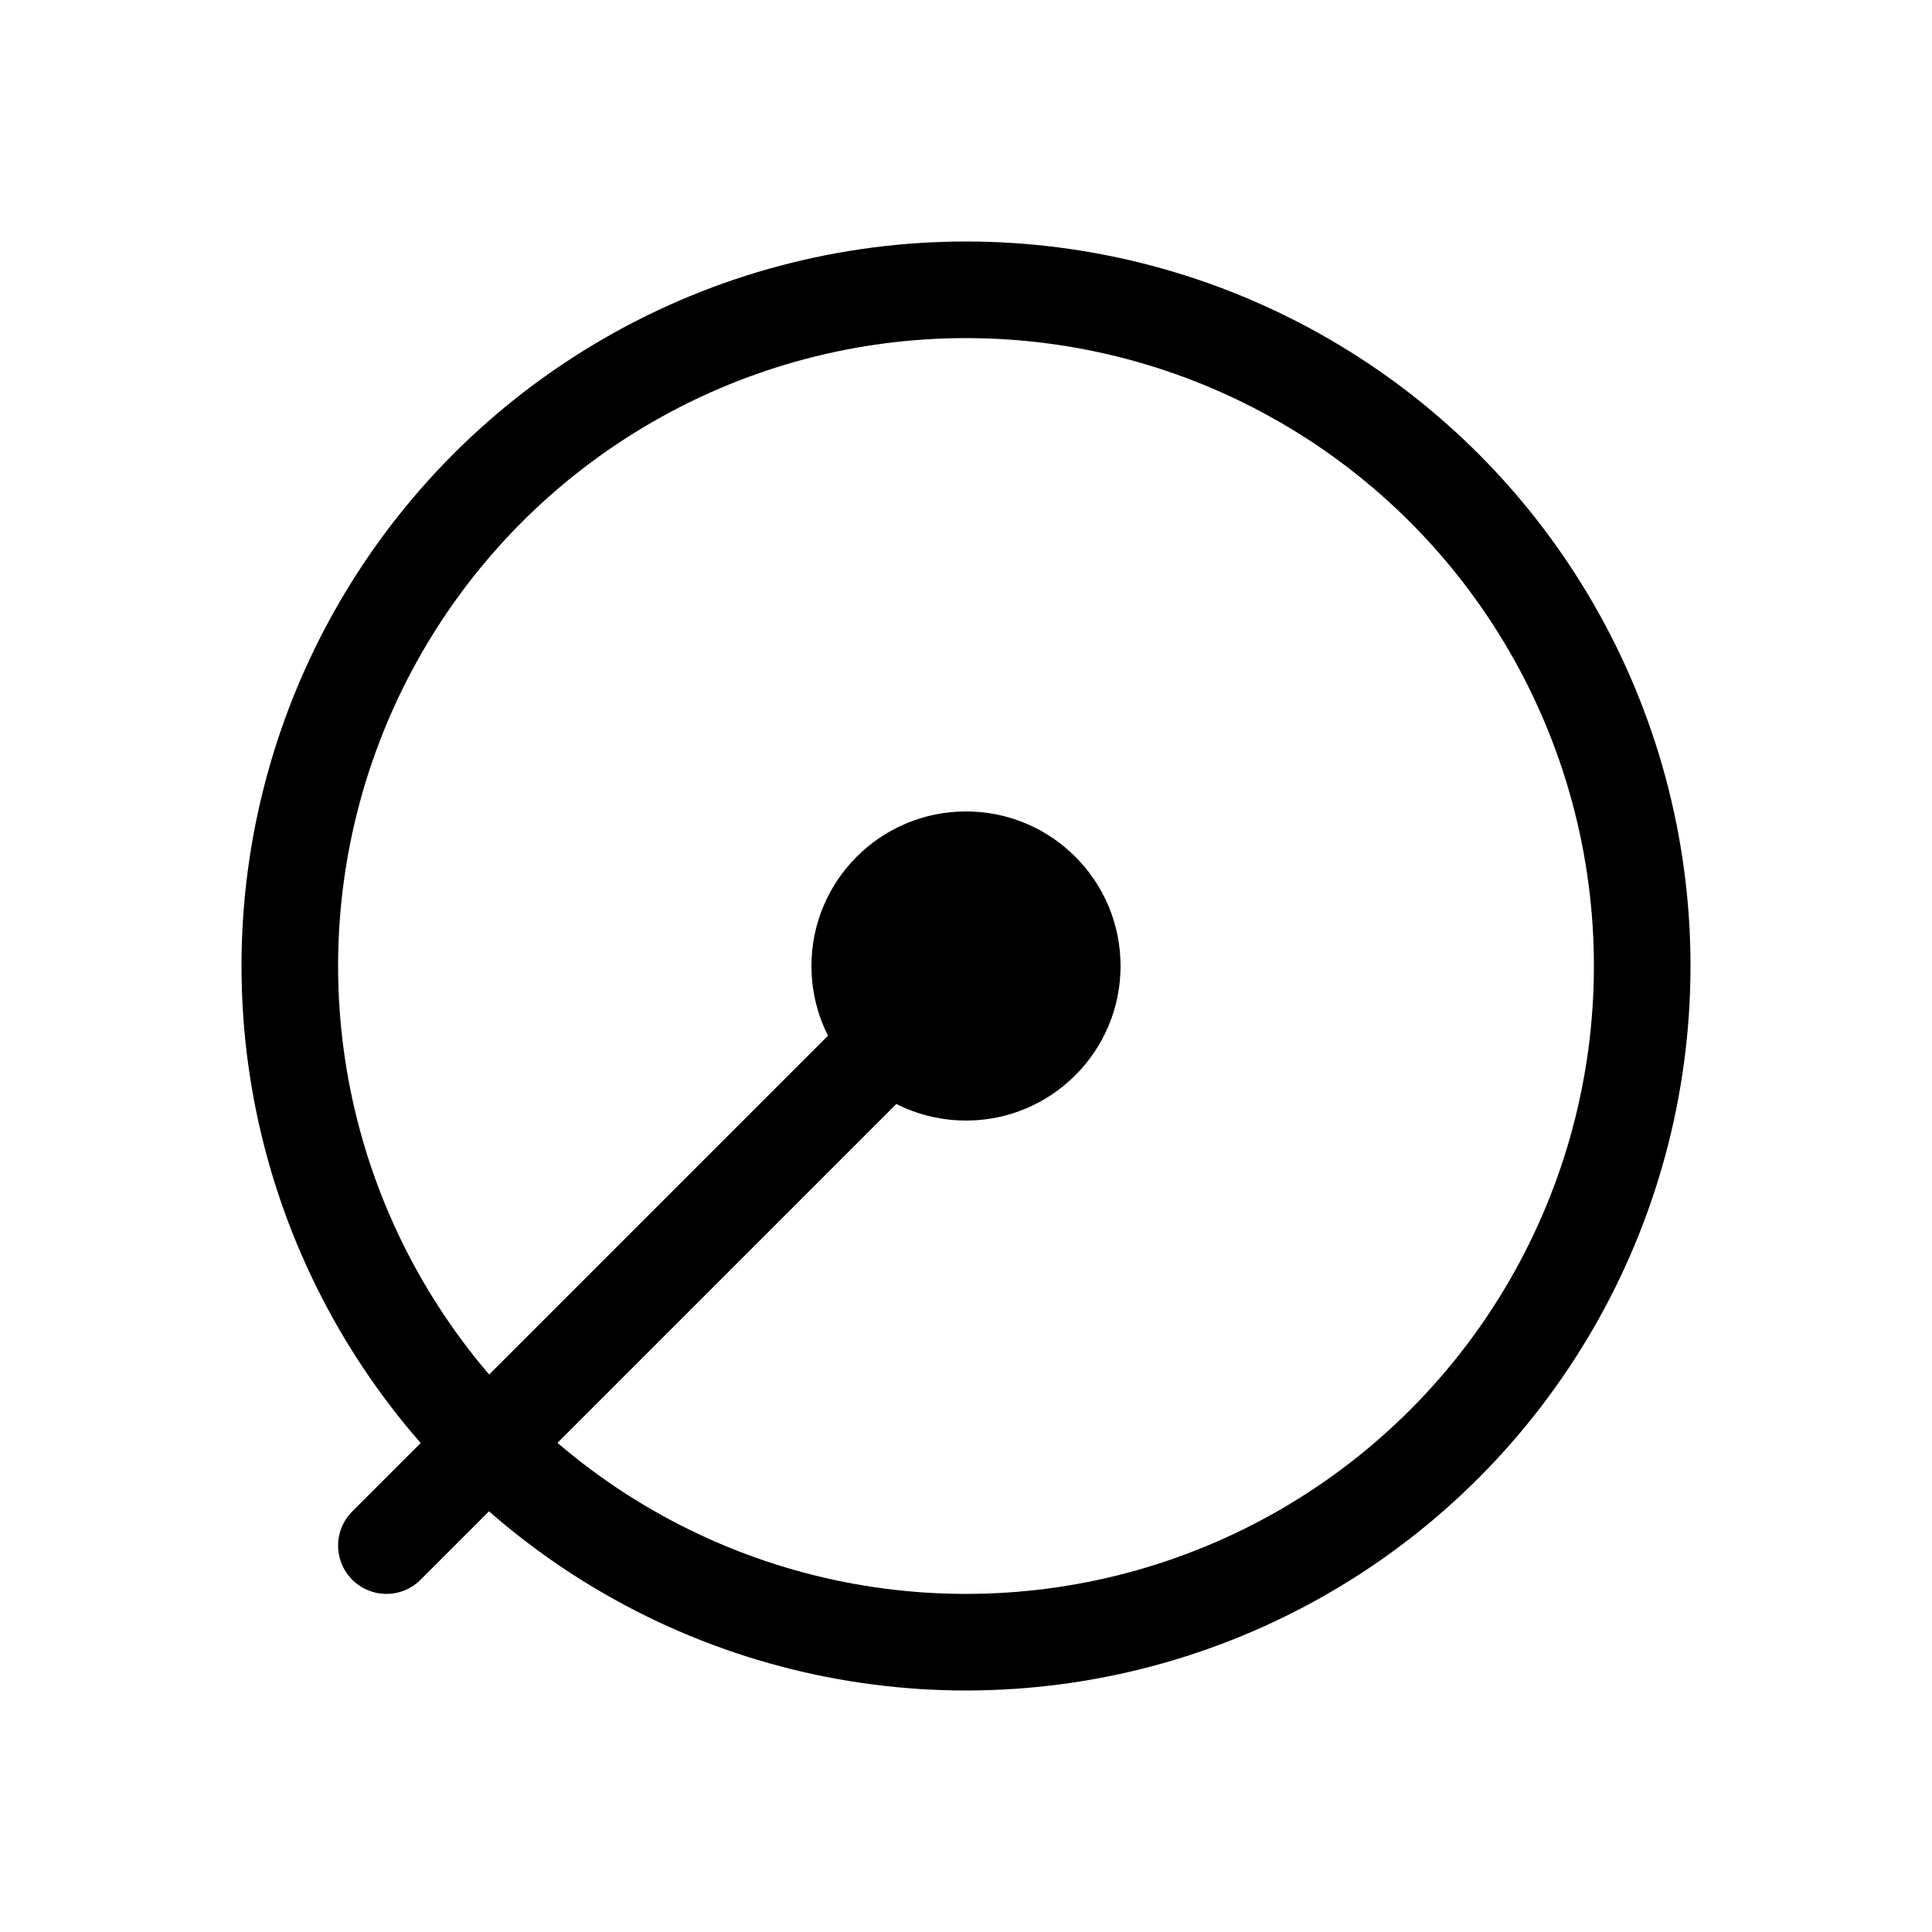 <svg width="200" height="200" viewBox="0 0 100 100" fill="none" xmlns="http://www.w3.org/2000/svg">
<circle cx="50" cy="50" r="35" stroke="black" stroke-width="5"/>
<path d="M20 80L50 50" stroke="black" stroke-width="5" stroke-linecap="round"/>
<circle cx="50" cy="50" r="8" fill="black"/>
</svg>